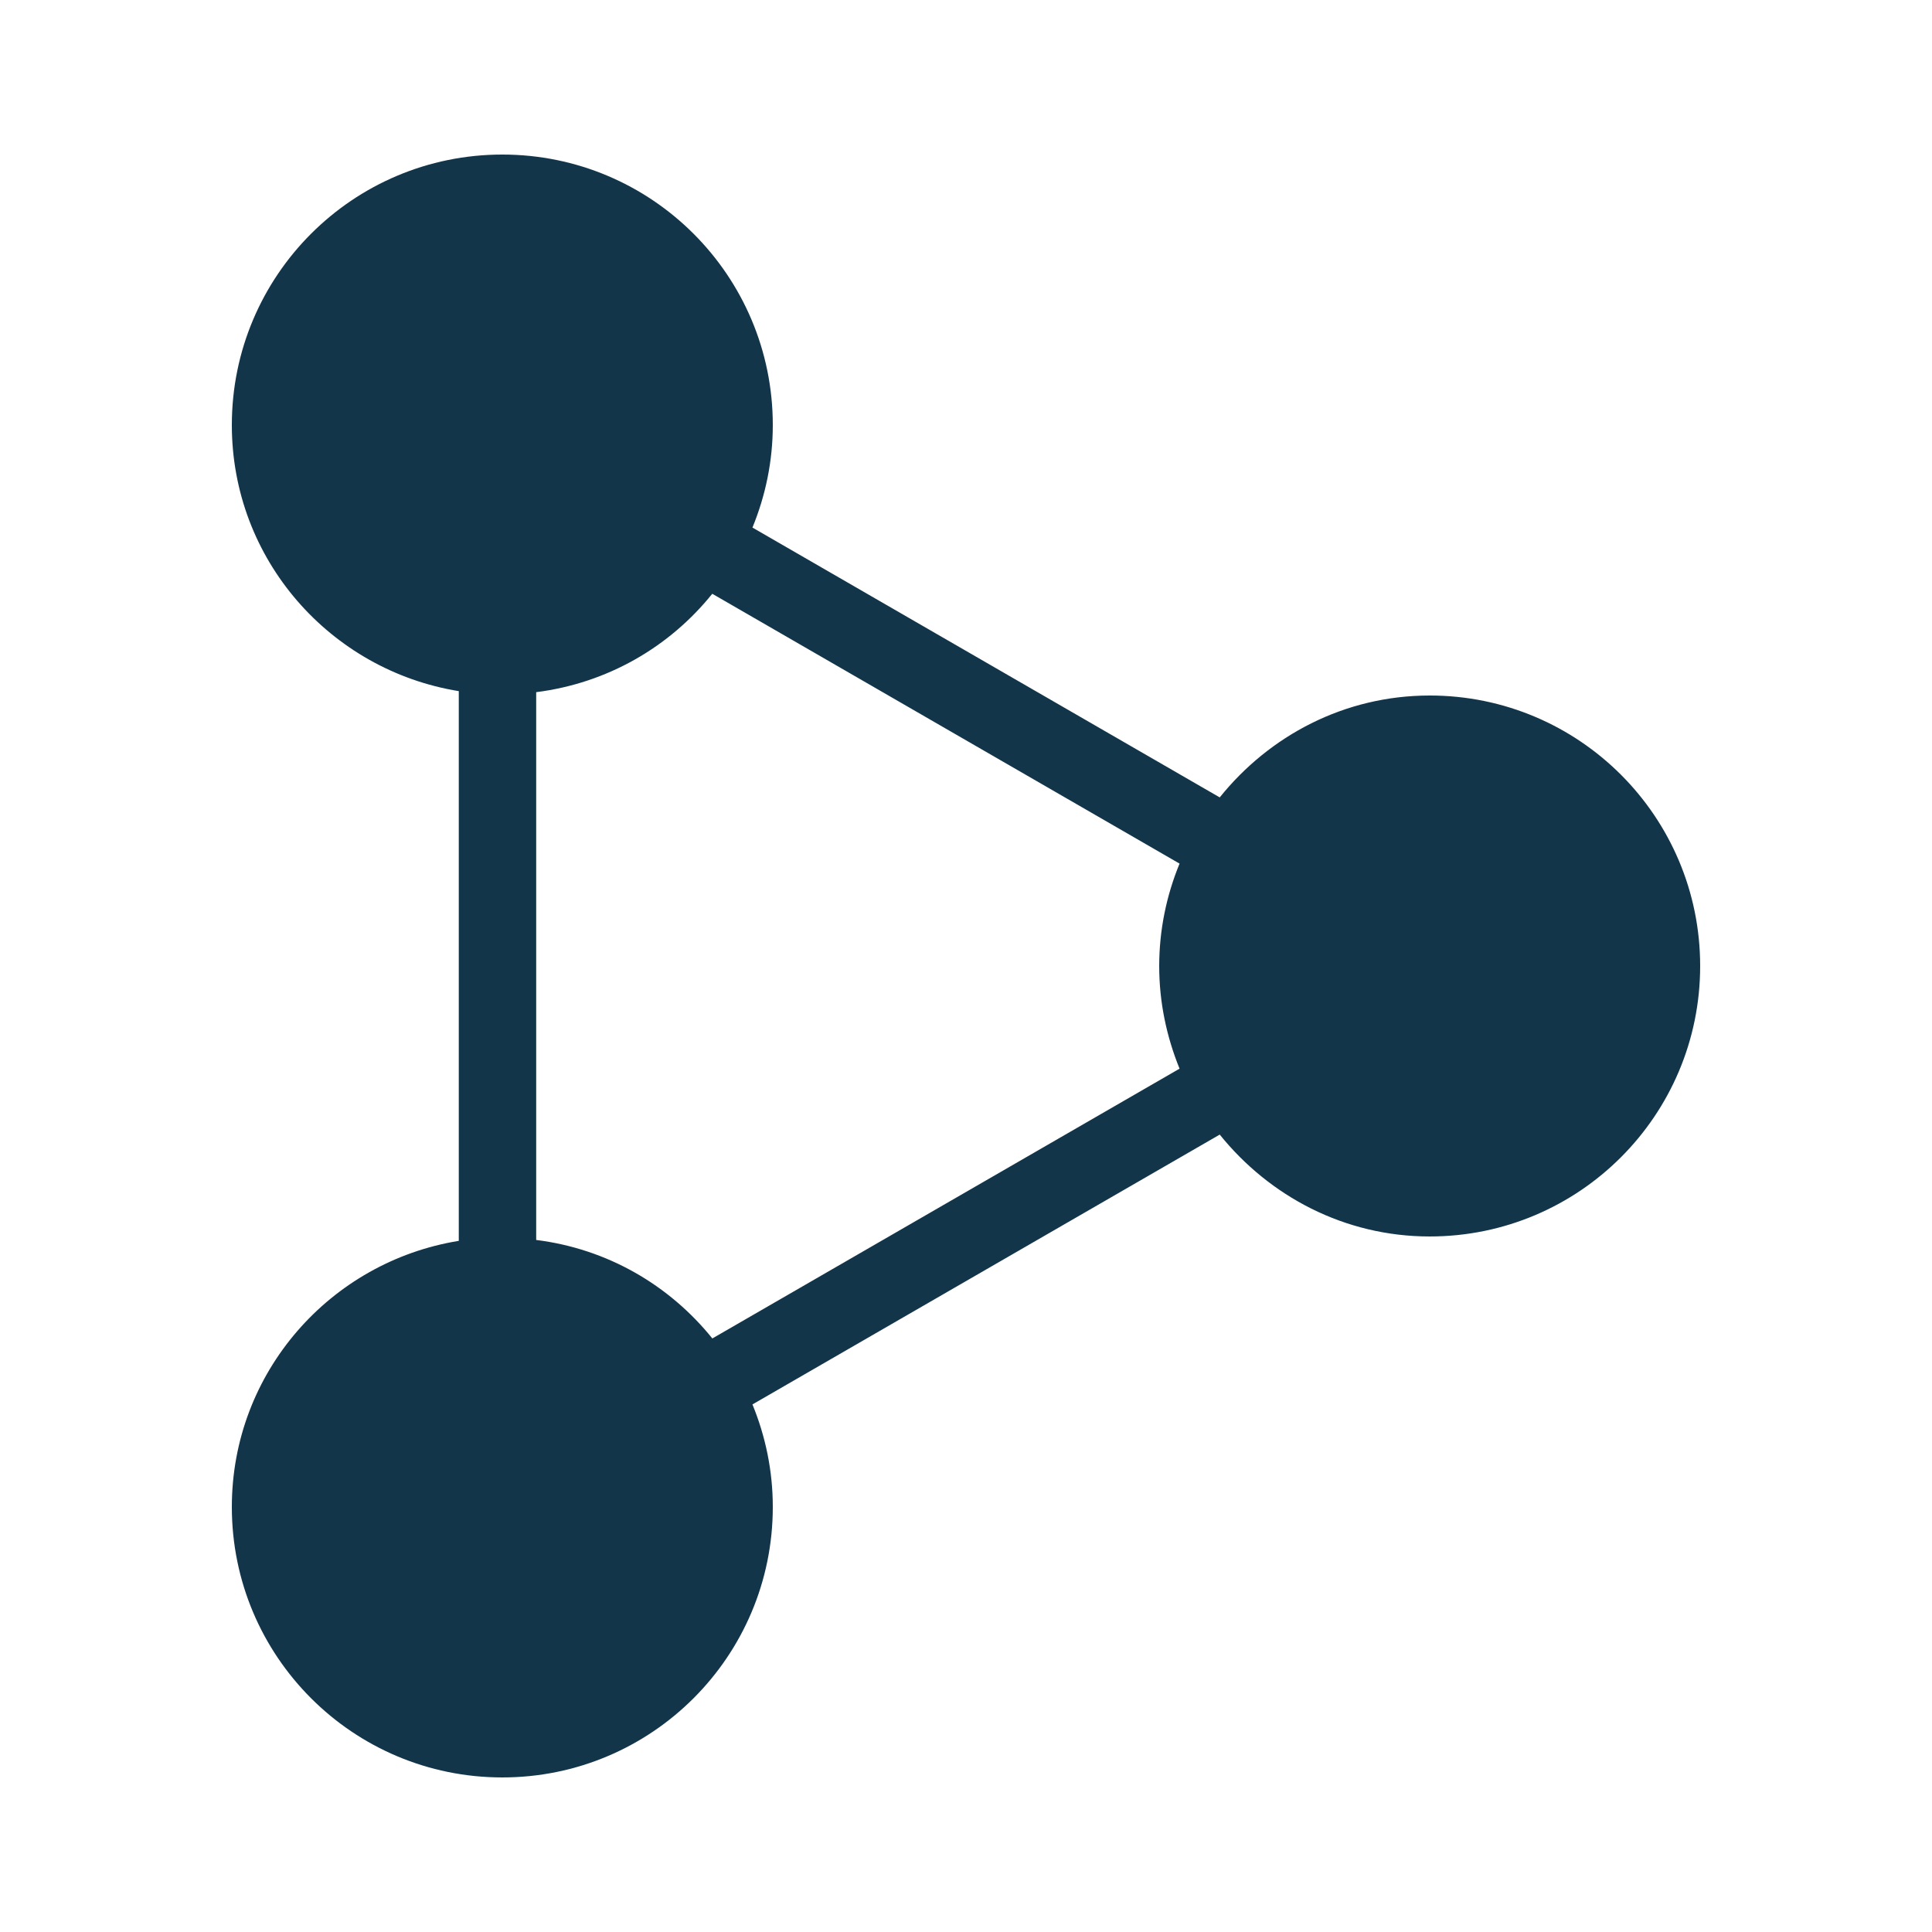 <?xml version="1.0" encoding="UTF-8"?>
<svg xmlns="http://www.w3.org/2000/svg" id="Ebene_3" viewBox="0 0 150 150">
  <defs>
    <style>
      .cls-1 {
        fill: #13354a;
      }
    </style>
  </defs>
  <path class="cls-1" d="M111,54c-6.62,0-12.45,3.12-16.3,7.91l-36.28-20.95c1.01-2.46,1.58-5.14,1.58-7.96,0-11.6-9.4-21-21-21s-21,9.4-21,21c0,10.44,7.64,19.04,17.62,20.66v42.68c-9.98,1.62-17.62,10.22-17.62,20.66,0,11.6,9.4,21,21,21s21-9.4,21-21c0-2.82-.57-5.5-1.58-7.96l36.28-20.95c3.85,4.78,9.68,7.91,16.3,7.91,11.6,0,21-9.4,21-21s-9.4-21-21-21ZM55.3,103.91c-3.33-4.13-8.14-6.95-13.67-7.64v-42.53c5.53-.7,10.35-3.51,13.67-7.64l36.28,20.95c-1.01,2.46-1.58,5.14-1.58,7.96s.58,5.5,1.58,7.96l-36.28,20.95Z"></path>
</svg>
